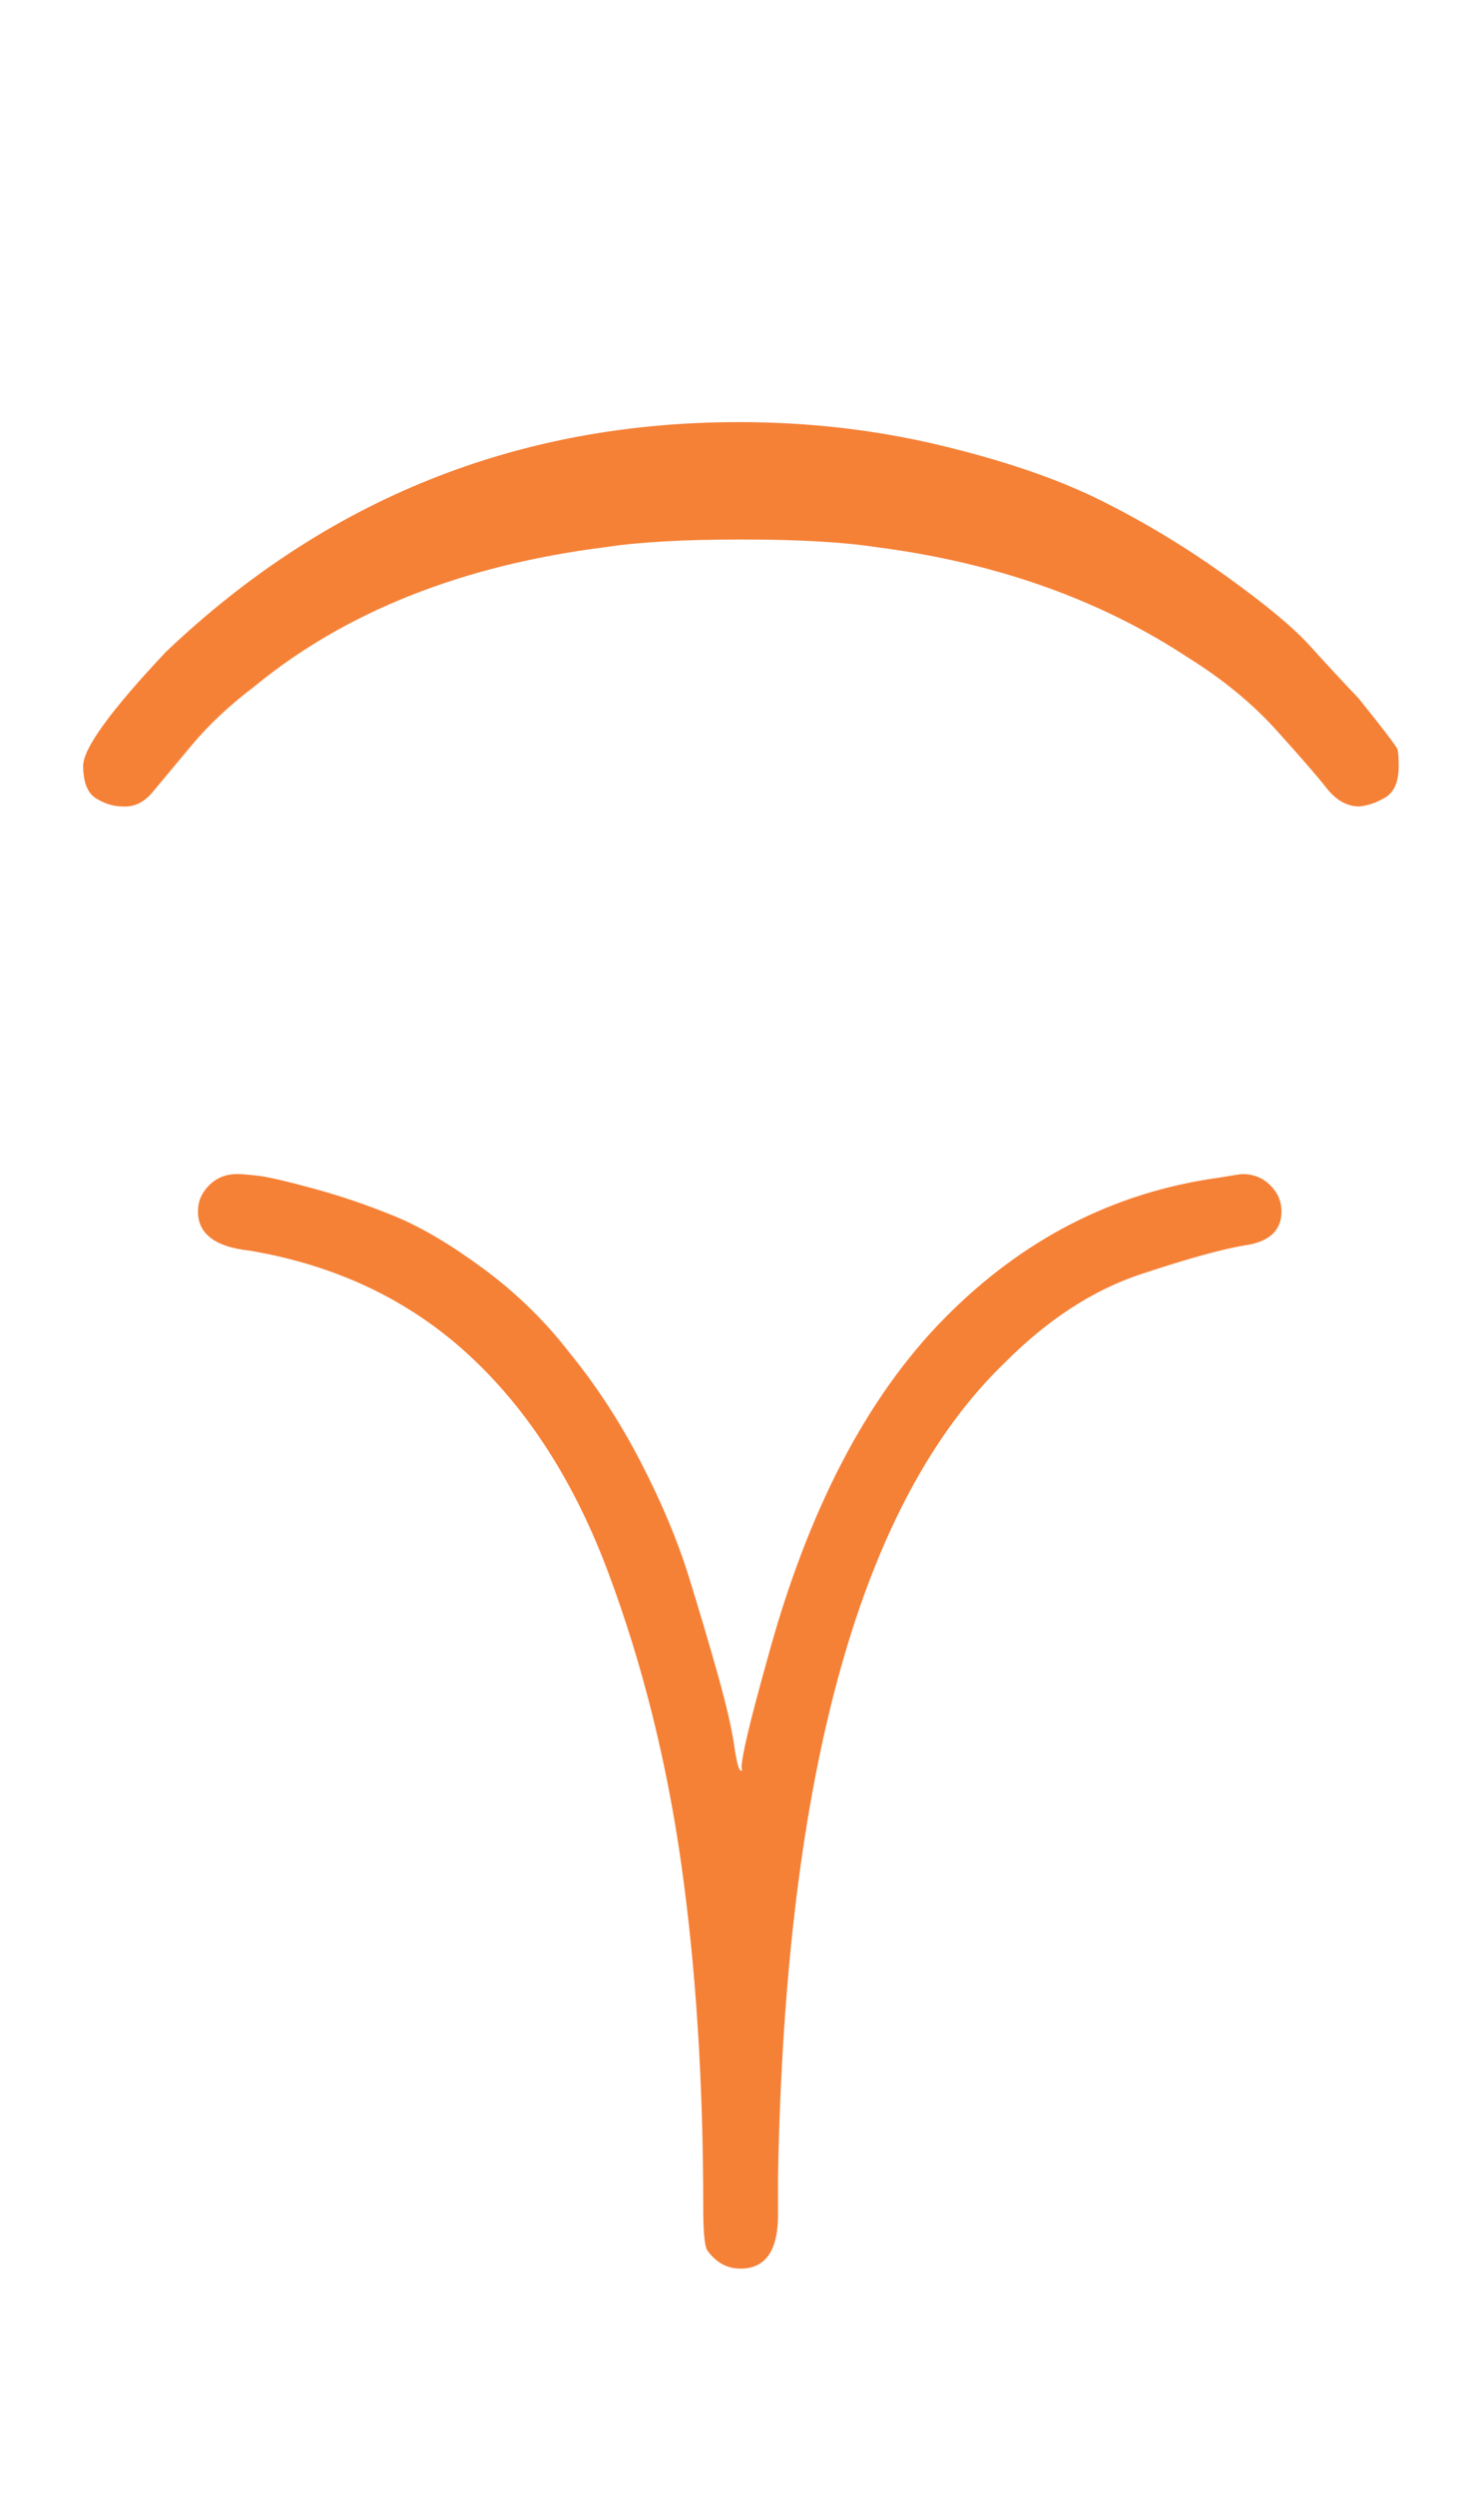<svg xmlns:xlink="http://www.w3.org/1999/xlink" width="1.889ex" height="3.176ex" style="vertical-align: -0.338ex;" viewBox="0 -1221.9 813.5 1367.4" role="img" focusable="false" xmlns="http://www.w3.org/2000/svg" aria-labelledby="MathJax-SVG-1-Title">
<title id="MathJax-SVG-1-Title">{\displaystyle \color {Orange}{\boldsymbol {\overset {\frown }{\curlyvee }}}}</title>
<defs aria-hidden="true">
<path stroke-width="1" id="E1-MJAMS-22CE" d="M83 558Q83 566 89 572T104 578Q108 578 116 577T146 570T190 555T239 526T286 480Q308 453 325 420T351 358T367 304T376 265T380 251T381 253Q381 262 395 312Q428 434 492 499T642 576Q654 578 655 578Q664 578 670 572T676 558Q676 543 657 540T599 524T525 476Q406 362 400 29V8Q400 -21 380 -21Q369 -21 362 -11Q360 -7 360 12Q360 115 348 200T308 360T231 480T111 537Q83 540 83 558Z"></path>
<path stroke-width="1" id="E1-MJMAINB-2322" d="M95 108Q85 108 75 114T65 139Q65 159 129 227Q316 405 573 405Q654 405 729 387T854 344T950 286T1015 232T1053 191Q1078 160 1083 152Q1084 148 1084 139Q1084 121 1074 115T1054 108Q1040 108 1029 122T990 167T922 223Q819 291 680 309Q641 315 575 315Q508 315 469 309Q303 288 197 201Q168 179 148 155T118 119T95 108Z"></path>
</defs>
<g stroke="currentColor" fill="currentColor" stroke-width="0" transform="matrix(1 0 0 -1 0 0)" aria-hidden="true">
<g fill="#F58137" stroke="#F58137">
<g fill="#F58137" stroke="#F58137">
<g fill="#F58137" stroke="#F58137">
<g fill="#F58137" stroke="#F58137">
<g fill="#F58137" stroke="#F58137">
<g fill="#F58137" stroke="#F58137" transform="translate(26,0)">
 <use xlink:href="#E1-MJAMS-22CE"></use>
</g>
<g fill="#F58137" stroke="#F58137" transform="translate(0,704)">
 <use transform="scale(0.707)" xlink:href="#E1-MJMAINB-2322"></use>
</g>
</g>
</g>
</g>
</g>
</g>
</g>
</svg>
